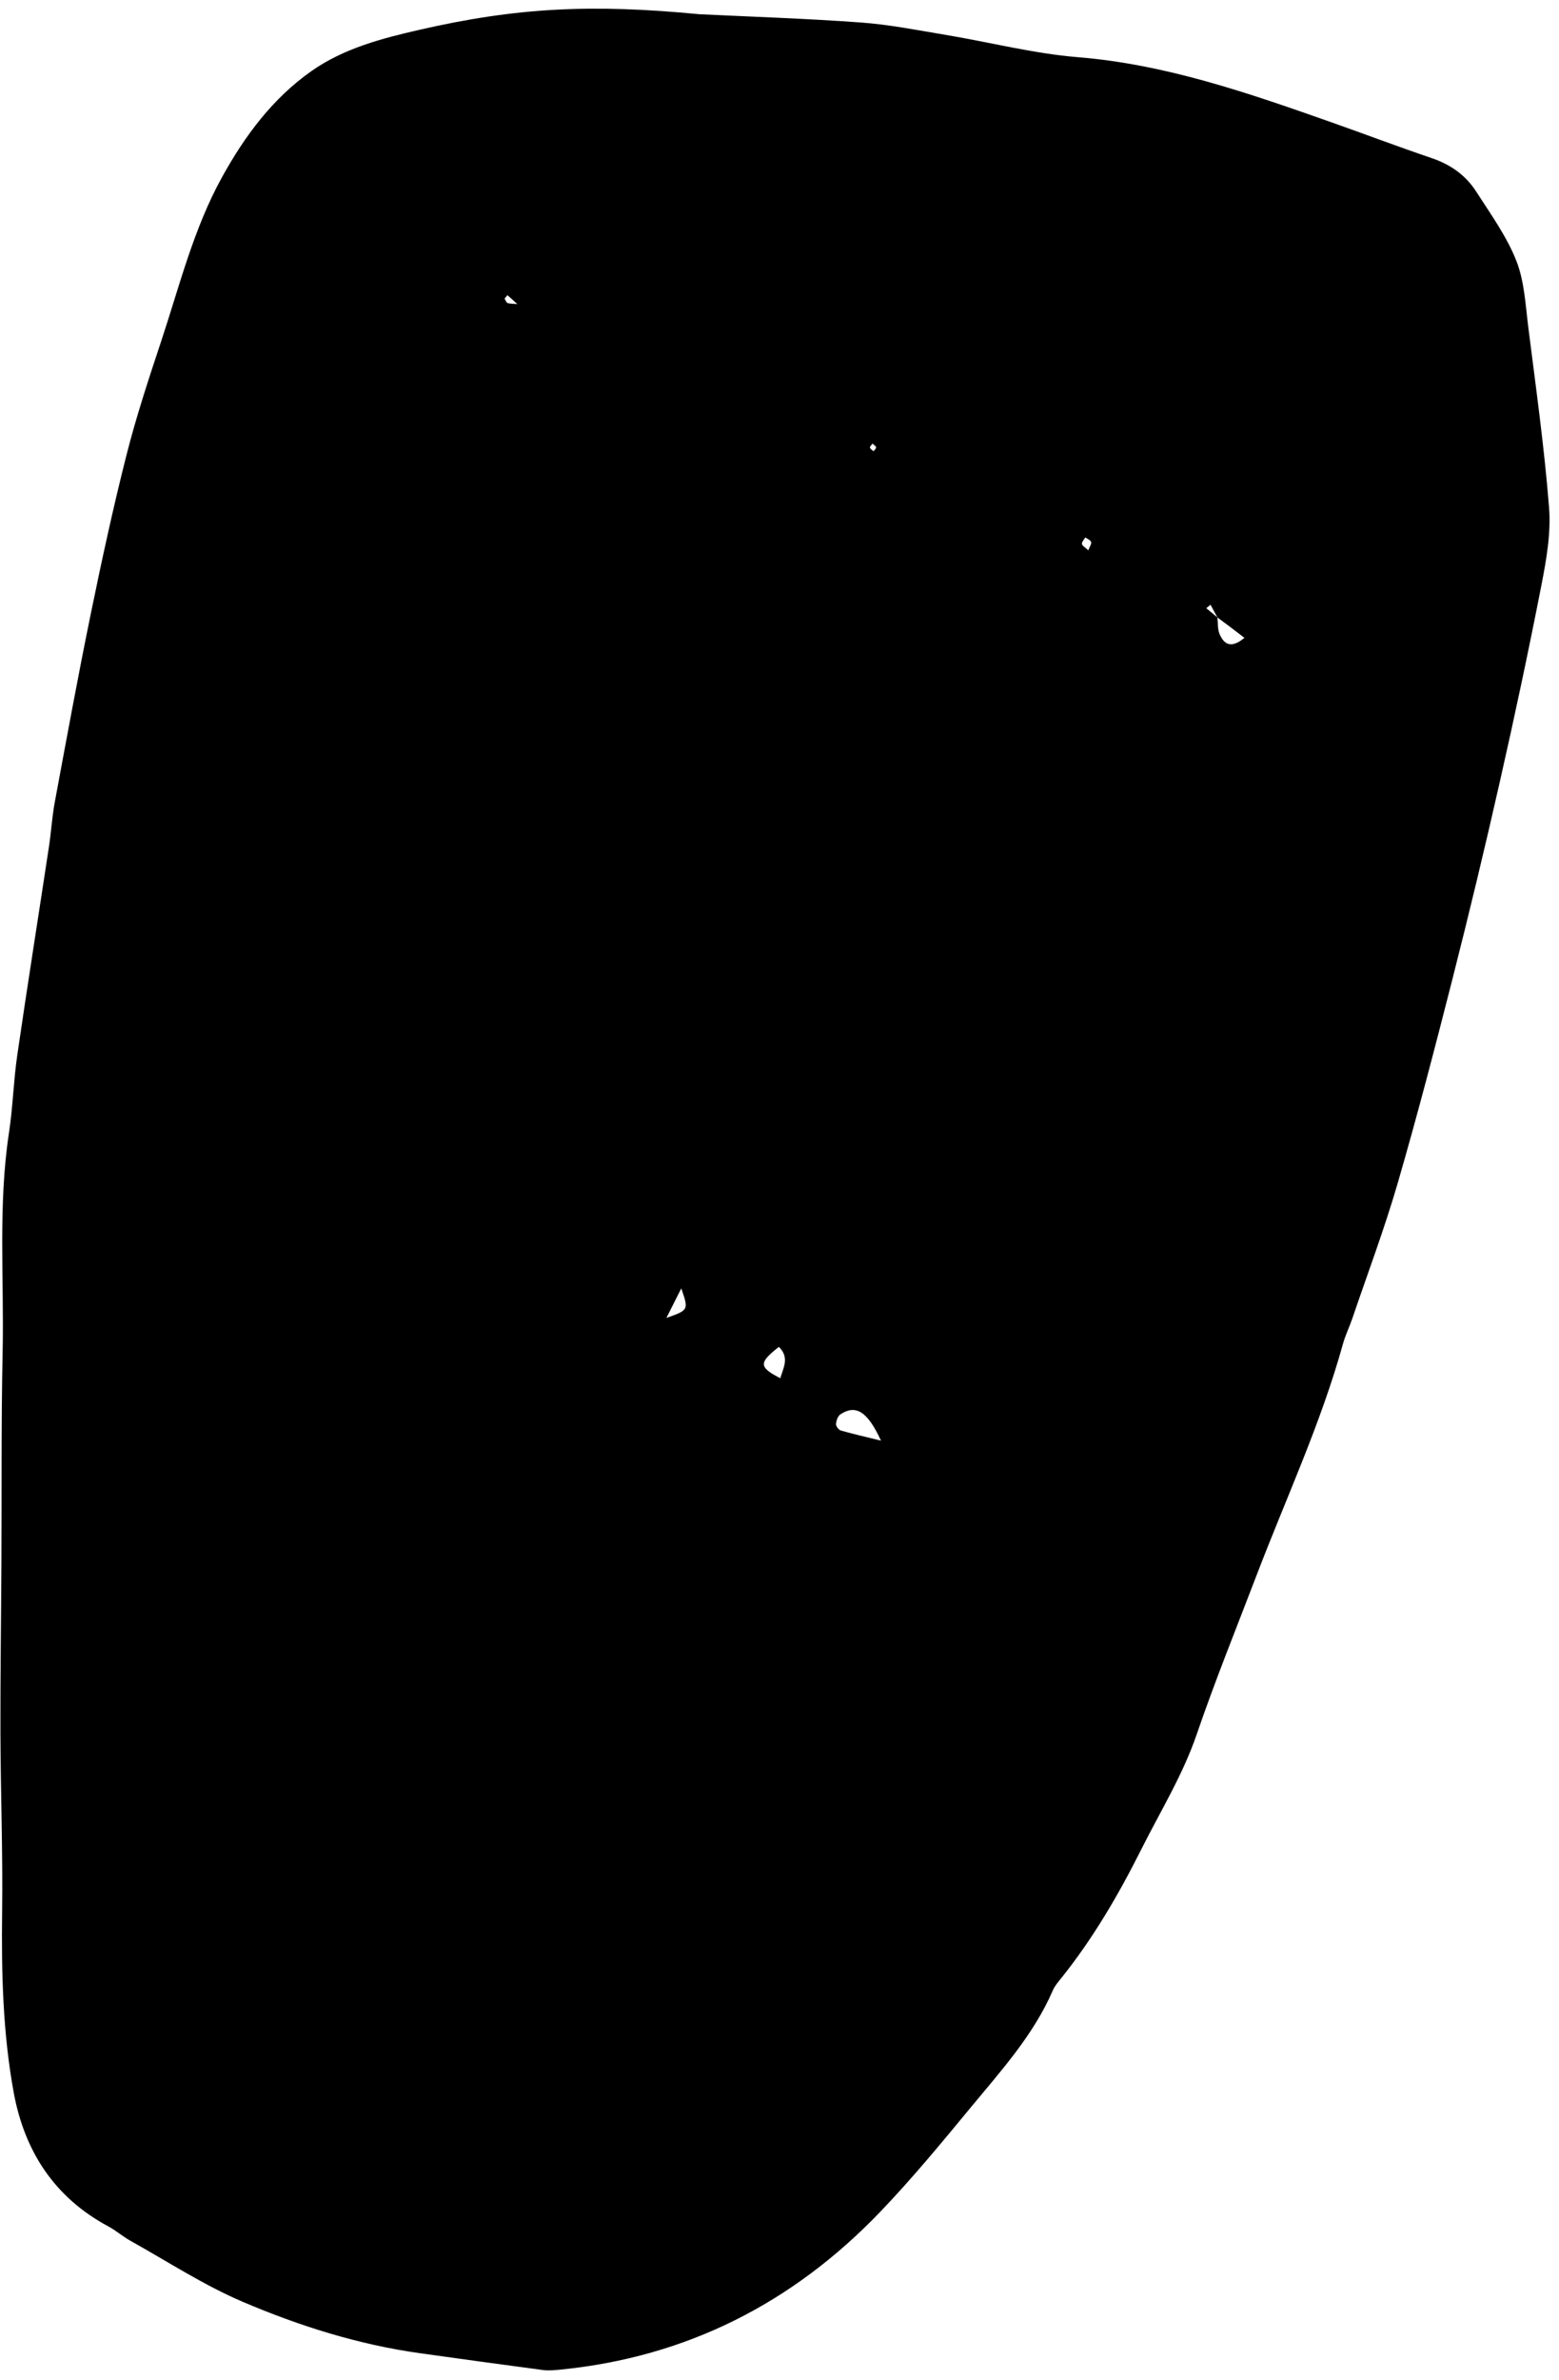 <svg width="135" height="206" viewBox="0 0 135 206" fill="none" xmlns="http://www.w3.org/2000/svg">
<path d="M60.56 1.231C64.927 1.444 69.734 1.598 74.529 1.946C77.002 2.126 79.457 2.614 81.91 3.023C85.721 3.659 89.498 4.637 93.332 4.95C100.982 5.572 108.102 8.055 115.238 10.567C118.152 11.593 121.043 12.692 123.97 13.684C125.589 14.233 126.911 15.155 127.816 16.563C129.066 18.508 130.453 20.428 131.296 22.55C132.007 24.338 132.097 26.393 132.343 28.344C132.997 33.537 133.73 38.728 134.14 43.942C134.312 46.13 133.915 48.408 133.49 50.588C132.371 56.318 131.154 62.032 129.863 67.727C128.574 73.424 127.207 79.106 125.767 84.768C124.263 90.678 122.726 96.583 121.025 102.439C119.877 106.389 118.421 110.25 117.095 114.148C116.847 114.88 116.497 115.582 116.292 116.324C114.382 123.22 111.356 129.695 108.813 136.353C107.067 140.927 105.219 145.468 103.637 150.099C102.428 153.636 100.489 156.771 98.834 160.068C96.861 164.002 94.66 167.775 91.906 171.216C91.638 171.55 91.342 171.888 91.174 172.275C89.508 176.127 86.721 179.199 84.098 182.373C81.526 185.486 78.952 188.615 76.155 191.523C68.616 199.361 59.452 204.023 48.559 205.109C48.047 205.16 47.52 205.214 47.016 205.148C43.457 204.679 39.903 204.185 36.348 203.689C31.032 202.945 25.936 201.337 21.039 199.251C17.662 197.813 14.543 195.771 11.32 193.976C10.646 193.603 10.056 193.078 9.379 192.714C4.719 190.216 2.123 186.216 1.19 181.14C0.241 175.974 0.118 170.738 0.184 165.486C0.25 160.334 0.055 155.179 0.038 150.025C0.024 145.132 0.097 140.238 0.122 135.345C0.155 129.251 0.099 123.156 0.227 117.062C0.362 110.714 -0.183 104.348 0.782 98.018C1.118 95.811 1.171 93.561 1.493 91.351C2.37 85.319 3.329 79.298 4.241 73.272C4.434 71.998 4.507 70.703 4.743 69.437C5.747 64.036 6.735 58.631 7.837 53.249C8.786 48.622 9.784 44.001 10.944 39.424C11.786 36.098 12.864 32.828 13.946 29.57C15.542 24.763 16.755 19.807 19.229 15.329C21.202 11.76 23.606 8.514 26.977 6.147C29.768 4.187 33.055 3.328 36.319 2.58C44.724 0.652 51.22 0.33 60.56 1.231ZM105.419 53.443C105.22 53.077 105.023 52.712 104.823 52.346C104.702 52.446 104.581 52.545 104.458 52.645C104.778 52.911 105.099 53.177 105.417 53.444C105.478 53.936 105.427 54.477 105.618 54.911C106.126 56.062 106.862 55.945 107.761 55.212C107.261 54.83 106.884 54.539 106.503 54.252C106.144 53.979 105.78 53.711 105.419 53.443ZM76.288 124.701C75.112 122.146 74.099 121.558 72.782 122.418C72.555 122.564 72.417 122.965 72.391 123.26C72.377 123.442 72.621 123.768 72.811 123.822C73.841 124.121 74.89 124.357 76.288 124.701ZM67.448 116.584C65.696 117.957 65.692 118.332 67.567 119.297C67.858 118.342 68.368 117.496 67.448 116.584ZM57.706 114.078C59.64 113.396 59.64 113.396 58.995 111.521C58.587 112.334 58.271 112.961 57.706 114.078ZM94.239 47.635C94.358 47.316 94.534 47.081 94.483 46.916C94.432 46.748 94.157 46.647 93.981 46.518C93.874 46.707 93.661 46.916 93.69 47.08C93.724 47.257 93.983 47.392 94.239 47.635ZM43.944 25.55C43.86 25.65 43.776 25.748 43.692 25.847C43.78 25.982 43.844 26.2 43.963 26.234C44.227 26.309 44.518 26.295 44.797 26.316C44.513 26.061 44.228 25.806 43.944 25.55ZM75.646 39.062C75.726 38.946 75.888 38.808 75.865 38.718C75.834 38.592 75.662 38.502 75.551 38.397C75.473 38.513 75.311 38.65 75.332 38.742C75.362 38.866 75.532 38.957 75.646 39.062Z" fill="black"/>
</svg>
